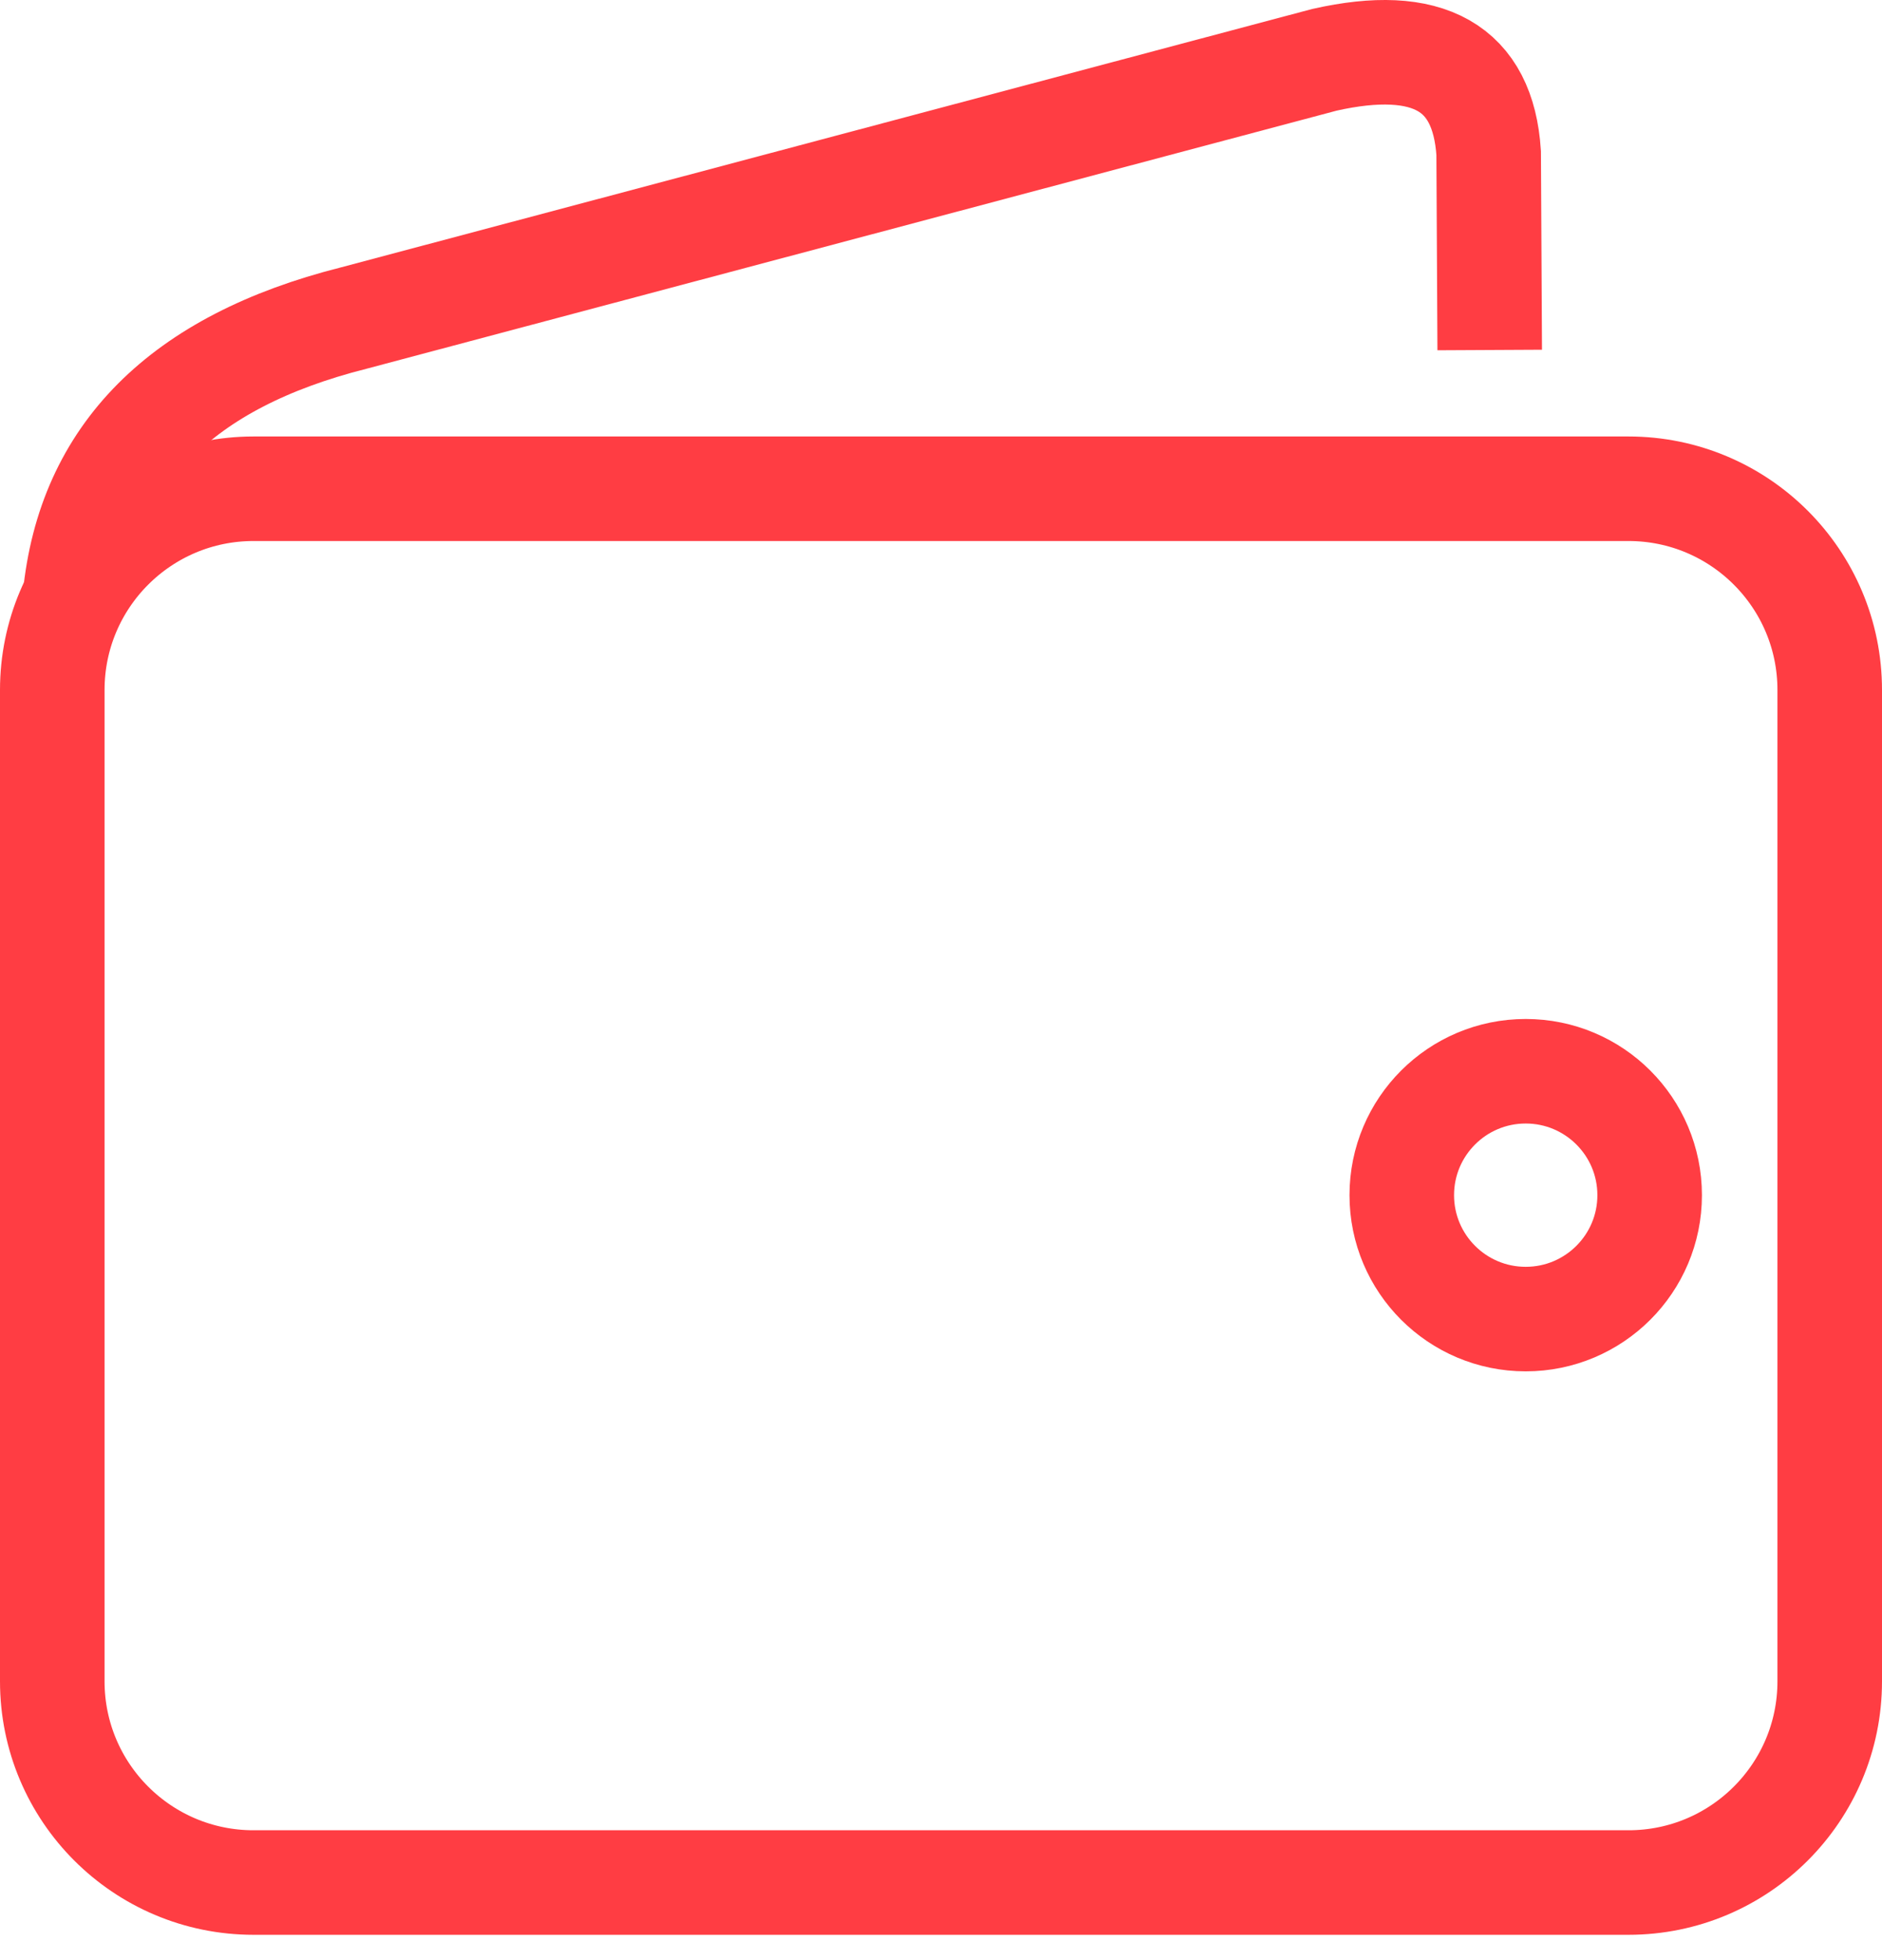 <?xml version="1.0" encoding="UTF-8"?> <svg xmlns="http://www.w3.org/2000/svg" width="72" height="75" viewBox="0 0 72 75" fill="none"><path d="M62.3 18.701H9.7C5.447 18.701 2 22.148 2 26.401V64.332C2 68.584 5.447 72.031 9.7 72.031H62.3C66.553 72.031 70 68.584 70 64.332V26.401C70 22.148 66.553 18.701 62.3 18.701Z" stroke="#FF3D43" stroke-width="4" stroke-miterlimit="22.926"></path><path d="M58.369 50.472C60.988 50.472 63.111 48.349 63.111 45.731C63.111 43.112 60.988 40.989 58.369 40.989C55.751 40.989 53.628 43.112 53.628 45.731C53.628 48.349 55.751 50.472 58.369 50.472Z" stroke="#FF3D43" stroke-width="4" stroke-miterlimit="22.926"></path><path d="M2.866 22.865C3.404 17.399 6.952 13.836 13.51 12.176C38.284 5.584 50.671 2.288 50.671 2.288C54.645 1.393 56.739 2.582 56.952 5.855C56.979 10.88 56.992 13.392 56.992 13.392" stroke="#FF3D43" stroke-width="4" stroke-miterlimit="22.926"></path></svg> 